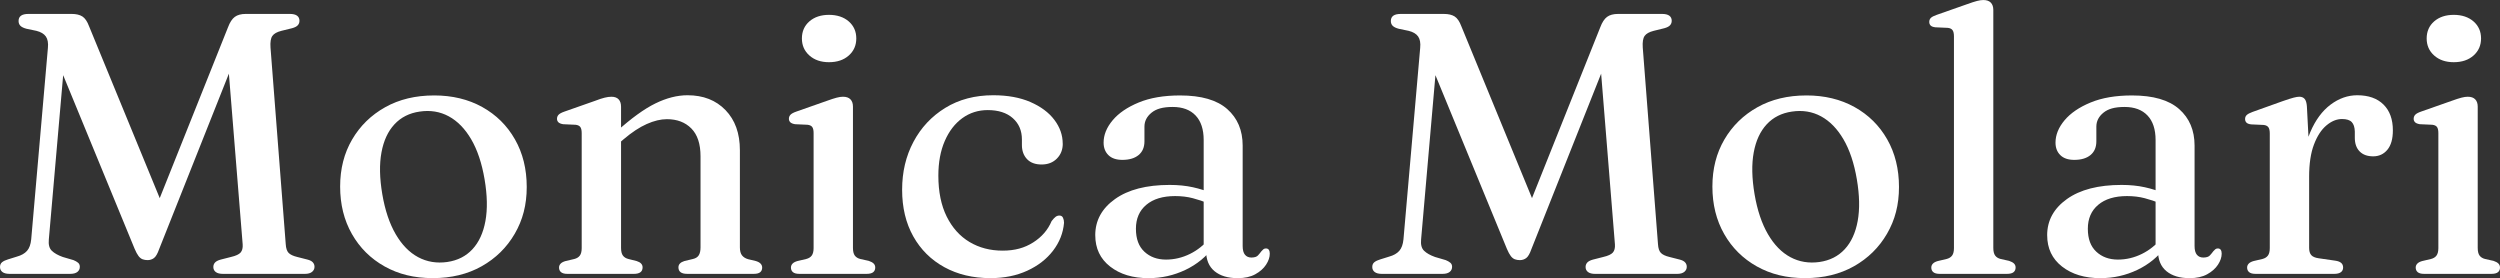 <?xml version="1.0" encoding="UTF-8"?>
<svg id="Camada_2" data-name="Camada 2" xmlns="http://www.w3.org/2000/svg" viewBox="0 0 2883.82 320.83">
  <rect x="0" y="0" width="2883.82" height="320.83" fill="#333333" stroke="none"/>
  <defs>
    <style>
      .cls-1 {
        fill: #fff;
      }
    </style>
  </defs>
  <g id="Camada_1-2" data-name="Camada 1">
    <g>
      <path class="cls-1" d="M191.47,246.09l-17.56,8.35L263.01,31.48c2.15-5.71,4.75-9.71,7.82-11.99,3.07-2.28,7.32-3.43,12.74-3.43h50.75c3.72,0,6.5.68,8.35,2.03,1.85,1.36,2.78,3.32,2.78,5.89,0,2-.64,3.72-1.92,5.14-1.29,1.43-3.5,2.57-6.64,3.43l-12.21,3c-5.14,1.29-8.64,3.25-10.49,5.89-1.86,2.64-2.57,7.1-2.15,13.39l17.57,226.81c.28,4.71,1.39,8.07,3.32,10.07,1.93,2,5.25,3.57,9.96,4.71l11.78,3c2.85.72,4.93,1.79,6.21,3.21,1.29,1.43,1.93,3.14,1.93,5.14,0,2.29-.93,4.22-2.78,5.78-1.86,1.57-4.64,2.36-8.35,2.36h-94.45c-3.72,0-6.5-.71-8.35-2.14-1.85-1.43-2.78-3.35-2.78-5.78,0-2,.64-3.71,1.92-5.14,1.29-1.43,3.5-2.57,6.64-3.43l11.78-3c5.57-1.28,9.28-3,11.14-5.14s2.64-5.28,2.36-9.42l-18.63-230.67,16.49-.86-94.23,237.09c-1.85,5.28-3.86,8.71-5.99,10.28-2.15,1.57-4.58,2.35-7.29,2.35-2.14,0-4.06-.32-5.78-.96-1.72-.64-3.29-1.89-4.71-3.75s-2.93-4.64-4.5-8.35L60.18,55.9l16.06-7.92-19.92,228.31c-.57,5.86.57,10.17,3.43,12.96,2.85,2.79,7.07,5.18,12.63,7.17l12.42,3.64c2.14.86,3.89,1.86,5.25,3s2.03,2.71,2.03,4.71c0,2.43-.93,4.39-2.78,5.89-1.86,1.5-4.64,2.25-8.35,2.25H11.14c-3.71,0-6.5-.71-8.35-2.14-1.85-1.43-2.78-3.35-2.78-5.78s.82-4.28,2.46-5.57,3.89-2.36,6.75-3.21l10.28-3.21c5.14-1.42,9.03-3.64,11.68-6.64,2.64-3,4.24-7.42,4.82-13.28L55.26,55.26c.57-5.71-.21-10.1-2.36-13.17-2.14-3.07-5.78-5.25-10.92-6.53l-11.35-2.36c-3.29-.85-5.64-2-7.07-3.43-1.43-1.43-2.14-3.28-2.14-5.57,0-5.42,3.78-8.14,11.35-8.14h49.9c5.14,0,9.24.97,12.31,2.89,3.07,1.93,5.68,5.75,7.81,11.46l88.67,215.67Z"/>
      <path class="cls-1" d="M500.73,110.08c20.99,0,39.51,4.46,55.58,13.39,16.06,8.93,28.63,21.35,37.69,37.26,9.07,15.92,13.6,34.24,13.6,54.94s-4.6,38.12-13.82,53.97c-9.21,15.85-21.92,28.35-38.12,37.48-16.2,9.14-35.02,13.7-56.43,13.7s-39.52-4.5-55.58-13.49c-16.06-8.99-28.63-21.45-37.69-37.37-9.07-15.92-13.6-34.16-13.6-54.72s4.6-38.51,13.81-54.29c9.21-15.77,21.92-28.19,38.12-37.26,16.21-9.07,35.02-13.6,56.44-13.6ZM515.94,302.2c11.85-1.71,21.53-6.6,29.02-14.67s12.49-18.92,14.99-32.55c2.5-13.64,2.17-29.66-.96-48.08-3.14-18.56-8.28-33.95-15.42-46.16-7.14-12.21-15.78-21.06-25.91-26.56-10.14-5.49-21.35-7.31-33.62-5.46-11.86,1.71-21.53,6.61-29.02,14.67-7.5,8.07-12.5,18.88-14.99,32.45-2.51,13.57-2.18,29.63.96,48.19,3.14,18.42,8.28,33.77,15.42,46.05,7.14,12.28,15.77,21.13,25.91,26.56,10.13,5.43,21.35,7.28,33.62,5.57Z"/>
      <path class="cls-1" d="M716.4,122.93v162.99c0,4,.71,6.96,2.15,8.89,1.43,1.93,3.56,3.25,6.42,3.96l9.43,2.36c4.57,1.43,6.85,3.86,6.85,7.28,0,5-3.36,7.5-10.07,7.5h-76.67c-3.29,0-5.72-.64-7.28-1.93-1.58-1.28-2.36-3.07-2.36-5.35,0-1.71.61-3.21,1.82-4.5,1.21-1.28,3.11-2.28,5.68-3l10.07-2.36c2.85-.71,4.99-2.03,6.42-3.96,1.43-1.93,2.14-4.82,2.14-8.67v-132.58c0-3.28-.53-5.64-1.61-7.07-1.07-1.43-2.89-2.28-5.46-2.57l-14.35-.64c-2.57-.43-4.39-1.18-5.46-2.25-1.07-1.07-1.61-2.39-1.61-3.96,0-1.85.6-3.43,1.82-4.71,1.21-1.28,3.46-2.5,6.75-3.64l35.33-12.42c4.42-1.71,8.1-2.92,11.03-3.64,2.92-.71,5.53-1.07,7.81-1.07,3.71,0,6.5,1,8.35,3s2.78,4.79,2.78,8.35ZM710.2,168.55l-8.57-8.57,9.43-8.14c17.13-15.42,32.12-26.27,44.98-32.55,12.85-6.28,25.2-9.42,37.05-9.42,18.13,0,32.73,5.71,43.8,17.13,11.07,11.43,16.6,26.84,16.6,46.26v112.01c0,4.14.82,7.25,2.46,9.32,1.64,2.07,3.97,3.53,6.96,4.39l9,2.14c2.42.72,4.24,1.71,5.46,3,1.21,1.29,1.82,2.79,1.82,4.5,0,2.28-.75,4.07-2.25,5.35-1.5,1.28-3.97,1.93-7.39,1.93h-76.89c-6.71,0-10.06-2.5-10.06-7.5,0-3.43,2.28-5.85,6.85-7.28l9.86-2.36c3.14-.71,5.38-2.14,6.74-4.28s2.03-5.21,2.03-9.21v-104.95c0-14.28-3.53-24.98-10.6-32.13-7.07-7.14-16.46-10.71-28.17-10.71-7.14,0-14.88,1.85-23.24,5.57-8.35,3.71-17.24,9.57-26.66,17.56l-9.21,7.92Z"/>
      <path class="cls-1" d="M983.91,122.93v162.99c0,4,.71,6.96,2.14,8.89s3.57,3.25,6.43,3.96l9.63,2.14c2.57.85,4.46,1.89,5.68,3.1,1.21,1.21,1.82,2.75,1.82,4.61,0,2.28-.79,4.07-2.35,5.35-1.58,1.28-4.07,1.93-7.5,1.93h-77.75c-3.29,0-5.71-.64-7.28-1.93s-2.35-3.07-2.35-5.35c0-1.71.6-3.21,1.82-4.5,1.21-1.28,3.1-2.28,5.68-3l10.06-2.36c2.85-.71,5-2.03,6.42-3.96s2.15-4.82,2.15-8.67v-132.58c0-3.28-.54-5.64-1.61-7.07-1.07-1.43-2.89-2.28-5.46-2.57l-14.35-.64c-2.57-.43-4.39-1.18-5.46-2.25-1.07-1.07-1.61-2.39-1.61-3.96,0-1.85.61-3.43,1.82-4.71,1.21-1.28,3.46-2.5,6.75-3.64l35.34-12.42c4.71-1.71,8.46-2.92,11.24-3.64,2.79-.71,5.18-1.07,7.18-1.07,3.86,0,6.75,1,8.67,3,1.93,2,2.89,4.79,2.89,8.35ZM956.28,71.75c-9.28,0-16.81-2.57-22.59-7.71-5.79-5.14-8.68-11.7-8.68-19.7s2.89-14.7,8.68-19.71c5.78-5,13.31-7.5,22.59-7.5s17.03,2.54,22.81,7.6c5.78,5.07,8.67,11.6,8.67,19.6s-2.89,14.56-8.67,19.7c-5.79,5.14-13.39,7.71-22.81,7.71Z"/>
      <path class="cls-1" d="M1225.92,165.77c0,6.85-2.25,12.57-6.75,17.13-4.5,4.57-10.39,6.85-17.67,6.85s-12.89-2.07-16.81-6.21-5.89-9.57-5.89-16.28v-6.43c0-10.14-3.5-18.31-10.49-24.52-7-6.21-16.63-9.32-28.91-9.32-11,0-20.78,3.11-29.35,9.32-8.56,6.21-15.31,14.99-20.24,26.34-4.93,11.35-7.39,24.67-7.39,39.95,0,18.56,3.21,34.3,9.63,47.22,6.42,12.92,15.21,22.7,26.34,29.34,11.14,6.64,23.84,9.96,38.12,9.96s25.3-3.14,35.23-9.42c9.93-6.28,17.03-14.49,21.31-24.63,1.85-2.43,3.43-4.1,4.71-5.03s2.71-1.39,4.28-1.39c2,0,3.39.86,4.17,2.57s1.18,3.64,1.18,5.78c-1,11.71-5.21,22.42-12.63,32.13-7.43,9.71-17.35,17.42-29.77,23.13-12.42,5.71-26.56,8.57-42.41,8.57-20.13,0-37.87-4.21-53.23-12.63s-27.3-20.27-35.87-35.55c-8.57-15.28-12.85-33.2-12.85-53.76s4.35-38.84,13.06-55.26c8.71-16.42,20.95-29.48,36.73-39.19,15.77-9.71,34.23-14.57,55.36-14.57,16.56,0,30.84,2.61,42.84,7.82,11.99,5.22,21.2,12.07,27.62,20.56,6.43,8.5,9.64,17.67,9.64,27.52Z"/>
      <path class="cls-1" d="M1263.4,271.36c0-16.99,7.6-30.91,22.81-41.76,15.21-10.85,36.23-16.28,63.07-16.28,9.71,0,18.64.89,26.77,2.68,8.14,1.79,15.35,4.11,21.64,6.96l-3.43,11.78c-6-2.43-12.11-4.46-18.31-6.1-6.21-1.64-13.03-2.46-20.45-2.46-14.14,0-25.2,3.36-33.2,10.07-7.99,6.71-11.99,15.92-11.99,27.63s3.25,20.38,9.75,26.45c6.49,6.07,14.81,9.11,24.95,9.11,9.56,0,18.77-2.18,27.62-6.53,8.85-4.35,16.49-10.53,22.92-18.53l4.5,10.07c-8.42,11.56-19.31,20.53-32.66,26.88-13.35,6.35-27.52,9.53-42.51,9.53-18.13,0-32.91-4.46-44.34-13.39-11.42-8.92-17.13-20.95-17.13-36.09ZM1391.26,289.35v-4.28l-2.78-1.28v-122.29c0-12.28-3.11-21.7-9.32-28.27-6.21-6.56-15.03-9.85-26.45-9.85s-18.99,2.21-24.42,6.64-8.14,9.78-8.14,16.06v16.92c0,6.86-2.25,12.14-6.75,15.85-4.49,3.71-10.74,5.57-18.74,5.57-7,0-12.35-1.82-16.06-5.46-3.72-3.64-5.57-8.46-5.57-14.46,0-8.85,3.46-17.42,10.39-25.7,6.93-8.28,16.96-15.13,30.09-20.56,13.14-5.43,29.06-8.14,47.76-8.14,24.42,0,42.55,5.25,54.4,15.74,11.85,10.49,17.77,24.52,17.77,42.09v115.87c0,4.57.89,7.92,2.68,10.07,1.79,2.14,4.25,3.21,7.39,3.21,3.56,0,6.1-.82,7.6-2.46,1.5-1.64,2.82-3.25,3.97-4.82.71-.86,1.46-1.61,2.25-2.25.78-.64,1.74-.97,2.89-.97,1.57,0,2.71.54,3.43,1.61.71,1.07,1.07,2.54,1.07,4.39,0,4.14-1.43,8.39-4.28,12.75-2.86,4.36-7,8.03-12.42,11.03-5.43,3-12.2,4.5-20.34,4.5-11.28,0-20.17-2.68-26.67-8.03-6.5-5.36-9.75-13.17-9.75-23.45Z"/>
      <path class="cls-1" d="M1774.41,246.09l-17.56,8.35,89.09-222.95c2.15-5.71,4.75-9.71,7.82-11.99,3.07-2.28,7.32-3.43,12.74-3.43h50.75c3.72,0,6.5.68,8.35,2.03,1.85,1.36,2.78,3.32,2.78,5.89,0,2-.64,3.72-1.92,5.14-1.29,1.43-3.5,2.57-6.64,3.43l-12.21,3c-5.14,1.29-8.64,3.25-10.49,5.89-1.86,2.64-2.57,7.1-2.15,13.39l17.57,226.81c.28,4.71,1.39,8.07,3.32,10.07,1.93,2,5.25,3.57,9.96,4.71l11.78,3c2.85.72,4.93,1.79,6.21,3.21,1.29,1.43,1.93,3.14,1.93,5.14,0,2.29-.93,4.22-2.78,5.78-1.86,1.57-4.64,2.36-8.35,2.36h-94.45c-3.72,0-6.5-.71-8.35-2.14-1.85-1.43-2.78-3.35-2.78-5.78,0-2,.64-3.71,1.92-5.14,1.29-1.43,3.5-2.57,6.64-3.43l11.78-3c5.57-1.28,9.28-3,11.14-5.14s2.64-5.28,2.36-9.42l-18.63-230.67,16.49-.86-94.23,237.09c-1.85,5.28-3.86,8.71-5.99,10.28-2.15,1.57-4.58,2.35-7.29,2.35-2.14,0-4.06-.32-5.78-.96-1.72-.64-3.29-1.89-4.71-3.75s-2.93-4.64-4.5-8.35l-95.09-231.09,16.06-7.92-19.92,228.31c-.57,5.86.57,10.17,3.43,12.96,2.85,2.79,7.07,5.18,12.63,7.17l12.42,3.64c2.14.86,3.89,1.86,5.25,3s2.03,2.71,2.03,4.71c0,2.43-.93,4.39-2.78,5.89-1.86,1.5-4.64,2.25-8.35,2.25h-69.82c-3.71,0-6.5-.71-8.35-2.14-1.85-1.43-2.78-3.35-2.78-5.78s.82-4.28,2.46-5.57,3.89-2.36,6.75-3.21l10.28-3.21c5.14-1.42,9.03-3.64,11.68-6.64,2.64-3,4.24-7.42,4.82-13.28l19.28-220.81c.57-5.71-.21-10.1-2.36-13.17-2.14-3.07-5.78-5.25-10.92-6.53l-11.35-2.36c-3.29-.85-5.64-2-7.07-3.43-1.43-1.43-2.14-3.28-2.14-5.57,0-5.42,3.78-8.14,11.35-8.14h49.9c5.14,0,9.24.97,12.31,2.89,3.07,1.93,5.68,5.75,7.81,11.46l88.67,215.67Z"/>
      <path class="cls-1" d="M2083.67,110.08c20.99,0,39.51,4.46,55.58,13.39,16.06,8.93,28.63,21.35,37.69,37.26,9.07,15.92,13.6,34.24,13.6,54.94s-4.6,38.12-13.82,53.97c-9.21,15.85-21.92,28.35-38.12,37.48-16.2,9.14-35.02,13.7-56.43,13.7s-39.52-4.5-55.58-13.49c-16.06-8.99-28.63-21.45-37.69-37.37-9.07-15.92-13.6-34.16-13.6-54.72s4.6-38.51,13.81-54.29c9.21-15.77,21.92-28.19,38.12-37.26,16.21-9.07,35.02-13.6,56.44-13.6ZM2098.88,302.2c11.85-1.71,21.53-6.6,29.02-14.67s12.49-18.92,14.99-32.55c2.5-13.64,2.17-29.66-.96-48.08-3.14-18.56-8.28-33.95-15.42-46.16-7.14-12.21-15.78-21.06-25.91-26.56-10.14-5.49-21.35-7.31-33.62-5.46-11.86,1.71-21.53,6.61-29.02,14.67s-12.5,18.88-14.99,32.45c-2.51,13.57-2.18,29.63.96,48.19,3.14,18.42,8.28,33.77,15.42,46.05,7.14,12.28,15.77,21.13,25.91,26.56,10.13,5.43,21.35,7.28,33.62,5.57Z"/>
      <path class="cls-1" d="M2299.34,11.35v274.57c0,4,.71,6.96,2.15,8.89,1.43,1.93,3.56,3.25,6.42,3.96l9.64,2.14c2.57.85,4.46,1.89,5.68,3.1,1.21,1.21,1.82,2.75,1.82,4.61,0,2.28-.79,4.07-2.36,5.35s-4.07,1.93-7.5,1.93h-77.74c-3.29,0-5.72-.64-7.28-1.93-1.58-1.28-2.36-3.07-2.36-5.35,0-1.71.61-3.21,1.82-4.5,1.21-1.28,3.11-2.28,5.68-3l10.07-2.36c2.85-.71,4.99-2.03,6.42-3.96,1.43-1.93,2.14-4.82,2.14-8.67V41.98c0-3.28-.53-5.68-1.61-7.17-1.07-1.5-2.89-2.39-5.46-2.68l-14.35-.64c-2.57-.28-4.39-.96-5.46-2.03-1.07-1.07-1.61-2.46-1.61-4.17,0-1.85.6-3.39,1.82-4.61,1.21-1.21,3.46-2.39,6.75-3.53l35.33-12.42c4.71-1.71,8.46-2.92,11.25-3.64,2.78-.71,5.17-1.07,7.17-1.07,3.86,0,6.75,1,8.68,3,1.92,2,2.89,4.79,2.89,8.35Z"/>
      <path class="cls-1" d="M2361.46,271.36c0-16.99,7.6-30.91,22.81-41.76,15.21-10.85,36.23-16.28,63.07-16.28,9.71,0,18.64.89,26.77,2.68,8.14,1.79,15.35,4.11,21.64,6.96l-3.43,11.78c-6-2.43-12.11-4.46-18.31-6.1-6.21-1.64-13.03-2.46-20.45-2.46-14.14,0-25.2,3.36-33.2,10.07-7.99,6.71-11.99,15.92-11.99,27.63s3.25,20.38,9.75,26.45c6.49,6.07,14.81,9.11,24.95,9.11,9.56,0,18.77-2.18,27.62-6.53,8.85-4.35,16.49-10.53,22.92-18.53l4.5,10.07c-8.42,11.56-19.31,20.53-32.66,26.88-13.35,6.35-27.52,9.53-42.51,9.53-18.13,0-32.91-4.46-44.34-13.39-11.42-8.92-17.13-20.95-17.13-36.09ZM2489.31,289.35v-4.28l-2.78-1.28v-122.29c0-12.28-3.11-21.7-9.32-28.27-6.21-6.56-15.03-9.85-26.45-9.85s-18.99,2.21-24.42,6.64c-5.43,4.43-8.14,9.78-8.14,16.06v16.92c0,6.86-2.25,12.14-6.75,15.85-4.49,3.71-10.74,5.57-18.74,5.57-7,0-12.35-1.82-16.06-5.46-3.72-3.64-5.57-8.46-5.57-14.46,0-8.85,3.46-17.42,10.39-25.7,6.93-8.28,16.96-15.13,30.09-20.56,13.14-5.43,29.06-8.14,47.76-8.14,24.42,0,42.55,5.25,54.4,15.74,11.85,10.49,17.77,24.52,17.77,42.09v115.87c0,4.57.89,7.92,2.68,10.07,1.79,2.14,4.25,3.21,7.39,3.21,3.56,0,6.1-.82,7.6-2.46,1.5-1.64,2.82-3.25,3.97-4.82.71-.86,1.46-1.61,2.25-2.25.78-.64,1.74-.97,2.89-.97,1.57,0,2.71.54,3.43,1.61.71,1.07,1.07,2.54,1.07,4.39,0,4.14-1.43,8.39-4.28,12.75-2.86,4.36-7,8.03-12.42,11.03-5.43,3-12.2,4.5-20.34,4.5-11.28,0-20.17-2.68-26.67-8.03-6.5-5.36-9.75-13.17-9.75-23.45Z"/>
      <path class="cls-1" d="M2661.08,122.93l2.57,49.69v113.3c0,3.71.82,6.5,2.46,8.35,1.64,1.86,4.46,3.07,8.46,3.64l19.28,2.79c3,.43,5.25,1.28,6.75,2.57,1.5,1.28,2.25,3.07,2.25,5.35s-.86,4.07-2.57,5.35c-1.72,1.28-4.22,1.93-7.5,1.93h-91.02c-3.29,0-5.72-.64-7.28-1.93-1.58-1.28-2.36-3.07-2.36-5.35,0-1.71.61-3.21,1.82-4.5,1.21-1.28,3.11-2.28,5.68-3l10.07-2.36c2.85-.71,4.99-2.03,6.42-3.96,1.43-1.93,2.14-4.82,2.14-8.67v-132.15c0-3.28-.53-5.68-1.61-7.17s-2.89-2.39-5.46-2.68l-14.35-.64c-2.57-.29-4.39-.97-5.46-2.03-1.07-1.07-1.61-2.46-1.61-4.18,0-1.85.64-3.39,1.92-4.61,1.29-1.21,3.5-2.39,6.64-3.53l34.69-12.42c5.71-2,9.96-3.35,12.75-4.07,2.78-.71,4.96-1.07,6.53-1.07,2.71,0,4.78.86,6.22,2.57,1.43,1.71,2.28,4.64,2.57,8.78ZM2655.94,203.89c0-20.27,3-37.41,9-51.4,5.99-13.99,13.82-24.6,23.45-31.8,9.64-7.21,19.89-10.82,30.74-10.82,12.99,0,23.09,3.57,30.3,10.71,7.21,7.14,10.82,17.06,10.82,29.77,0,9.85-2.11,17.31-6.32,22.38-4.22,5.07-9.68,7.6-16.38,7.6s-11.93-1.89-15.64-5.68c-3.72-3.78-5.56-9.03-5.56-15.74v-7.28c-.15-4.85-1.32-8.46-3.54-10.81s-5.97-3.53-11.25-3.53c-6.14,0-12.13,2.46-17.99,7.39s-10.64,12.28-14.35,22.06c-3.72,9.78-5.57,22.17-5.57,37.16h-7.71Z"/>
      <path class="cls-1" d="M2858.12,122.93v162.99c0,4,.71,6.96,2.14,8.89s3.57,3.25,6.43,3.96l9.63,2.14c2.57.85,4.46,1.89,5.68,3.1,1.21,1.21,1.82,2.75,1.82,4.61,0,2.28-.79,4.07-2.35,5.35-1.58,1.28-4.07,1.93-7.5,1.93h-77.75c-3.29,0-5.71-.64-7.28-1.93s-2.35-3.07-2.35-5.35c0-1.71.6-3.21,1.82-4.5,1.21-1.28,3.1-2.28,5.68-3l10.06-2.36c2.85-.71,5-2.03,6.42-3.96s2.15-4.82,2.15-8.67v-132.58c0-3.28-.54-5.64-1.61-7.07-1.07-1.43-2.89-2.28-5.46-2.57l-14.35-.64c-2.57-.43-4.39-1.18-5.46-2.25-1.07-1.07-1.61-2.39-1.61-3.96,0-1.85.61-3.43,1.82-4.71,1.21-1.28,3.46-2.5,6.75-3.64l35.34-12.42c4.71-1.71,8.46-2.92,11.24-3.64,2.79-.71,5.18-1.07,7.18-1.07,3.86,0,6.75,1,8.67,3,1.93,2,2.89,4.79,2.89,8.35ZM2830.49,71.75c-9.28,0-16.81-2.57-22.59-7.71-5.79-5.14-8.68-11.7-8.68-19.7s2.89-14.7,8.68-19.71c5.78-5,13.31-7.5,22.59-7.5s17.03,2.54,22.81,7.6c5.78,5.07,8.67,11.6,8.67,19.6s-2.89,14.56-8.67,19.7c-5.79,5.14-13.39,7.71-22.81,7.71Z"/>
    </g>
  </g>
</svg>